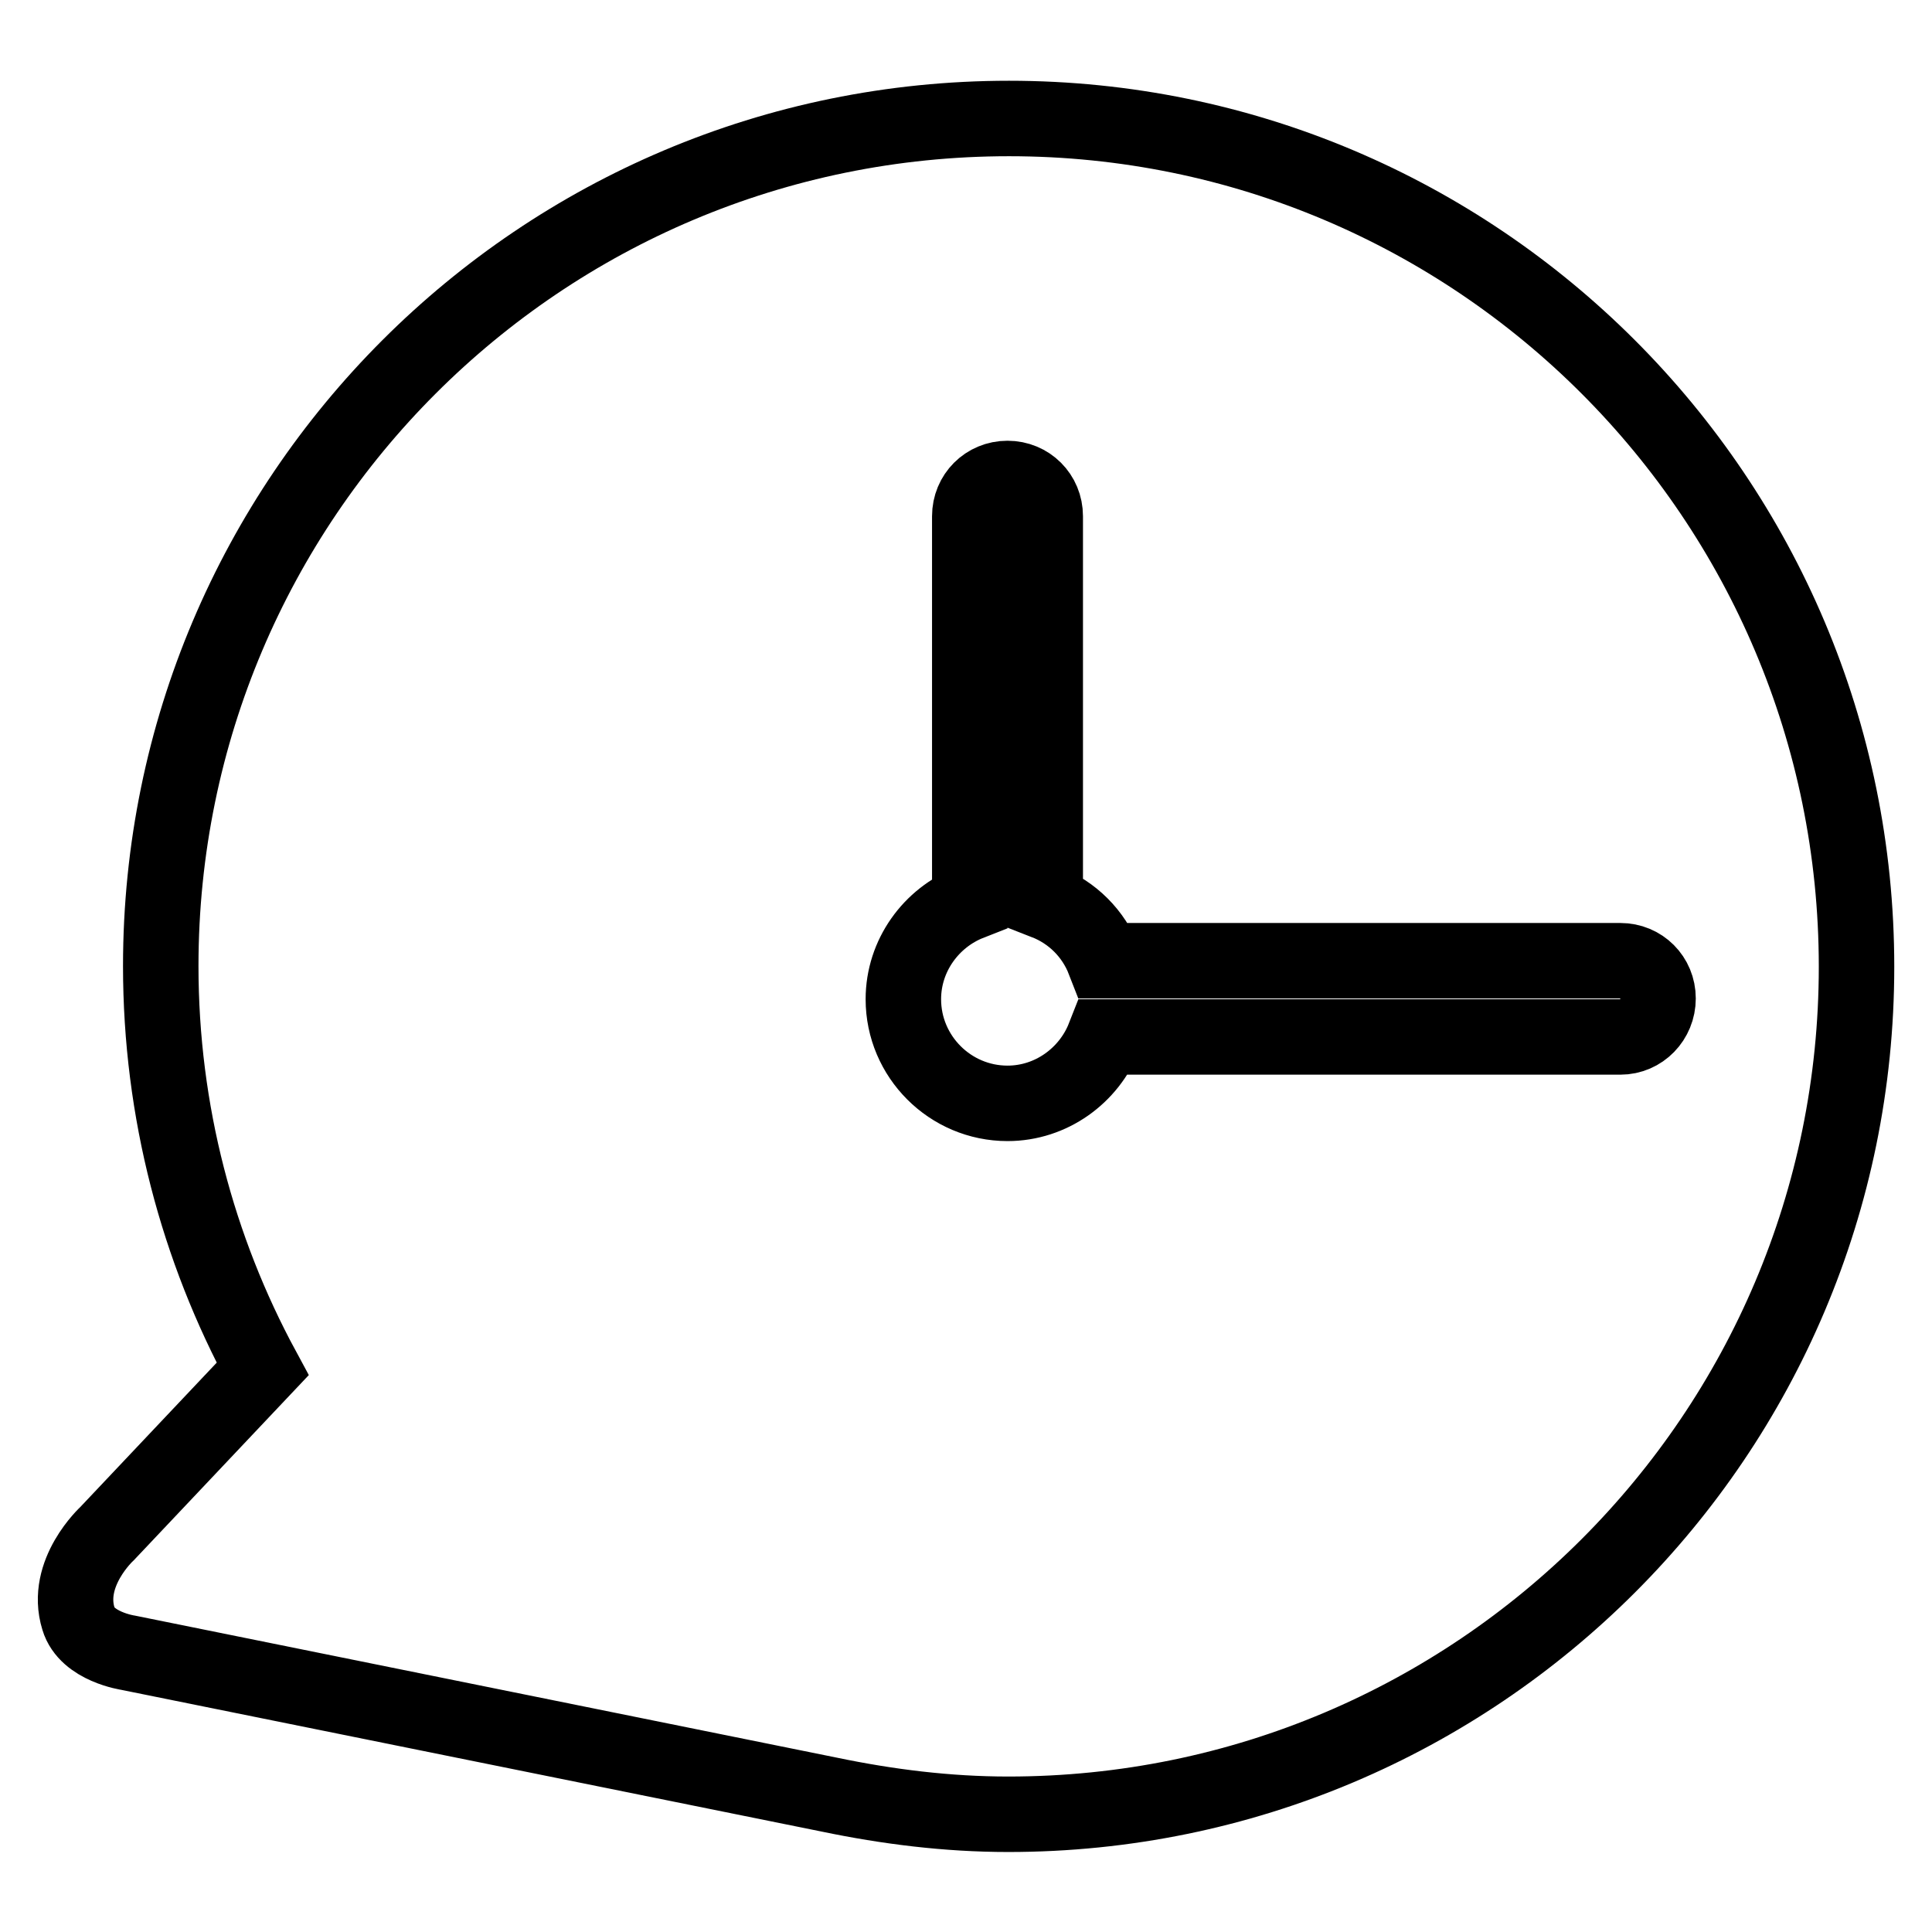 <?xml version="1.0" encoding="utf-8"?>
<!-- Svg Vector Icons : http://www.onlinewebfonts.com/icon -->
<!DOCTYPE svg PUBLIC "-//W3C//DTD SVG 1.1//EN" "http://www.w3.org/Graphics/SVG/1.1/DTD/svg11.dtd">
<svg version="1.1" xmlns="http://www.w3.org/2000/svg" xmlns:xlink="http://www.w3.org/1999/xlink" x="0px" y="0px" viewBox="0 0 256 256" enable-background="new 0 0 256 256" xml:space="preserve">
<g><g><path stroke-width="10" fill-opacity="0" stroke="#000000"  d="M133.7,15.7C71.6,15.7,21.3,66,21.3,128c0,19.3,4.9,37.5,13.5,53.4l-20.6,21.8c0,0-5.7,5.2-3.8,11.3c1.1,3.7,6.6,4.5,6.6,4.5l92.9,18.8l0,0c7.7,1.6,15.6,2.6,23.7,2.6c62.1,0,112.4-50.3,112.4-112.3C246,66,195.7,15.7,133.7,15.7z M214.7,137.4h-68.4c-2,5.1-7,8.8-12.8,8.8c-7.6,0-13.8-6.2-13.8-13.8c0-5.8,3.7-10.8,8.8-12.8V68.4c0-2.8,2.2-5,5-5c2.8,0,5,2.2,5,5v51.1c3.6,1.4,6.4,4.2,7.8,7.8h68.4c2.8,0,5,2.2,5,5C219.7,135.1,217.5,137.4,214.7,137.4z"/></g></g>
</svg>